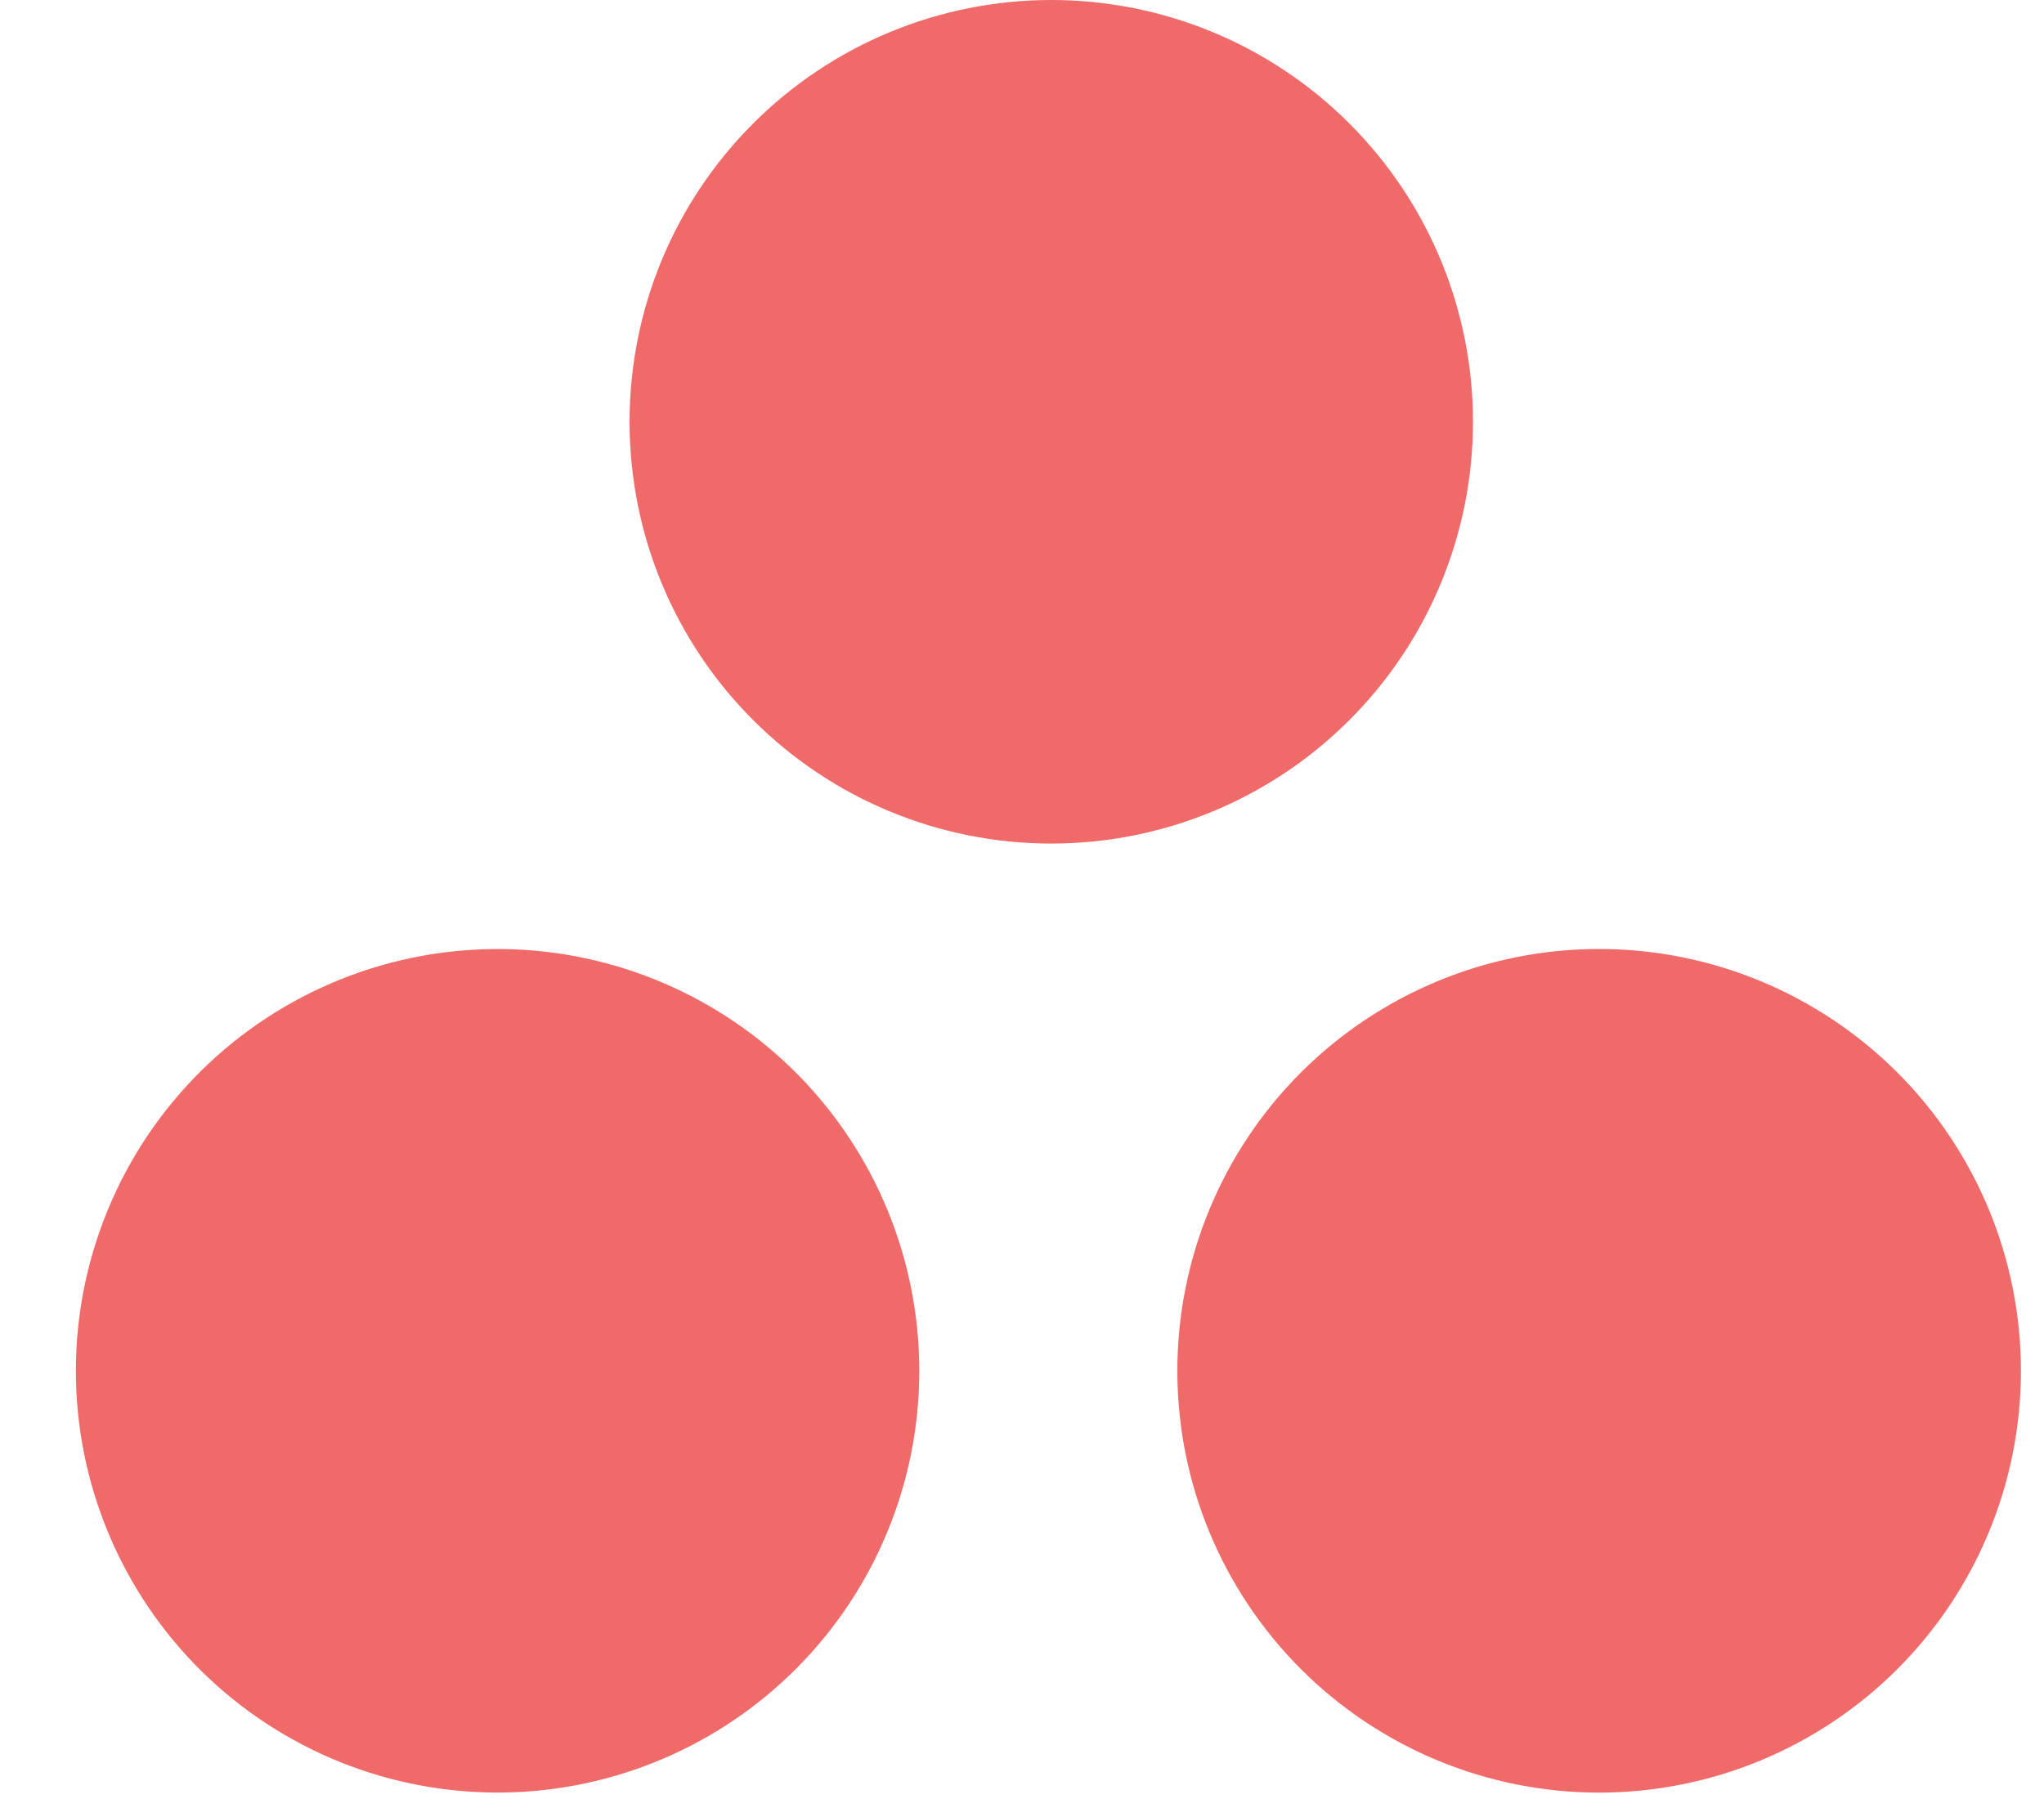 <svg width="25" height="22" viewBox="0 0 25 22" fill="none" xmlns="http://www.w3.org/2000/svg">
<path d="M19.559 11.605C18.191 11.605 16.879 12.149 15.911 13.116C14.944 14.083 14.4 15.395 14.4 16.764C14.4 18.132 14.944 19.444 15.911 20.411C16.879 21.378 18.191 21.922 19.559 21.922C20.927 21.922 22.239 21.378 23.207 20.411C24.174 19.444 24.718 18.132 24.718 16.764C24.718 15.395 24.174 14.083 23.207 13.116C22.239 12.149 20.927 11.605 19.559 11.605ZM6.158 11.606C5.475 11.597 4.796 11.723 4.162 11.978C3.528 12.233 2.951 12.611 2.464 13.091C1.978 13.571 1.591 14.143 1.328 14.773C1.064 15.403 0.928 16.08 0.928 16.764C0.928 17.447 1.064 18.123 1.328 18.754C1.591 19.384 1.978 19.956 2.464 20.436C2.951 20.916 3.528 21.294 4.162 21.549C4.796 21.804 5.475 21.93 6.158 21.921C7.513 21.902 8.807 21.35 9.759 20.385C10.711 19.42 11.244 18.119 11.244 16.764C11.244 15.408 10.711 14.107 9.759 13.142C8.807 12.177 7.513 11.625 6.158 11.606ZM18.016 5.158C18.016 6.526 17.473 7.838 16.505 8.805C15.538 9.773 14.226 10.316 12.858 10.316C11.49 10.316 10.178 9.773 9.211 8.805C8.243 7.838 7.7 6.526 7.7 5.158C7.7 3.79 8.243 2.478 9.211 1.511C10.178 0.543 11.49 0 12.858 0C14.226 0 15.538 0.543 16.505 1.511C17.473 2.478 18.016 3.79 18.016 5.158Z" fill="#F06A6A"/>
</svg>
